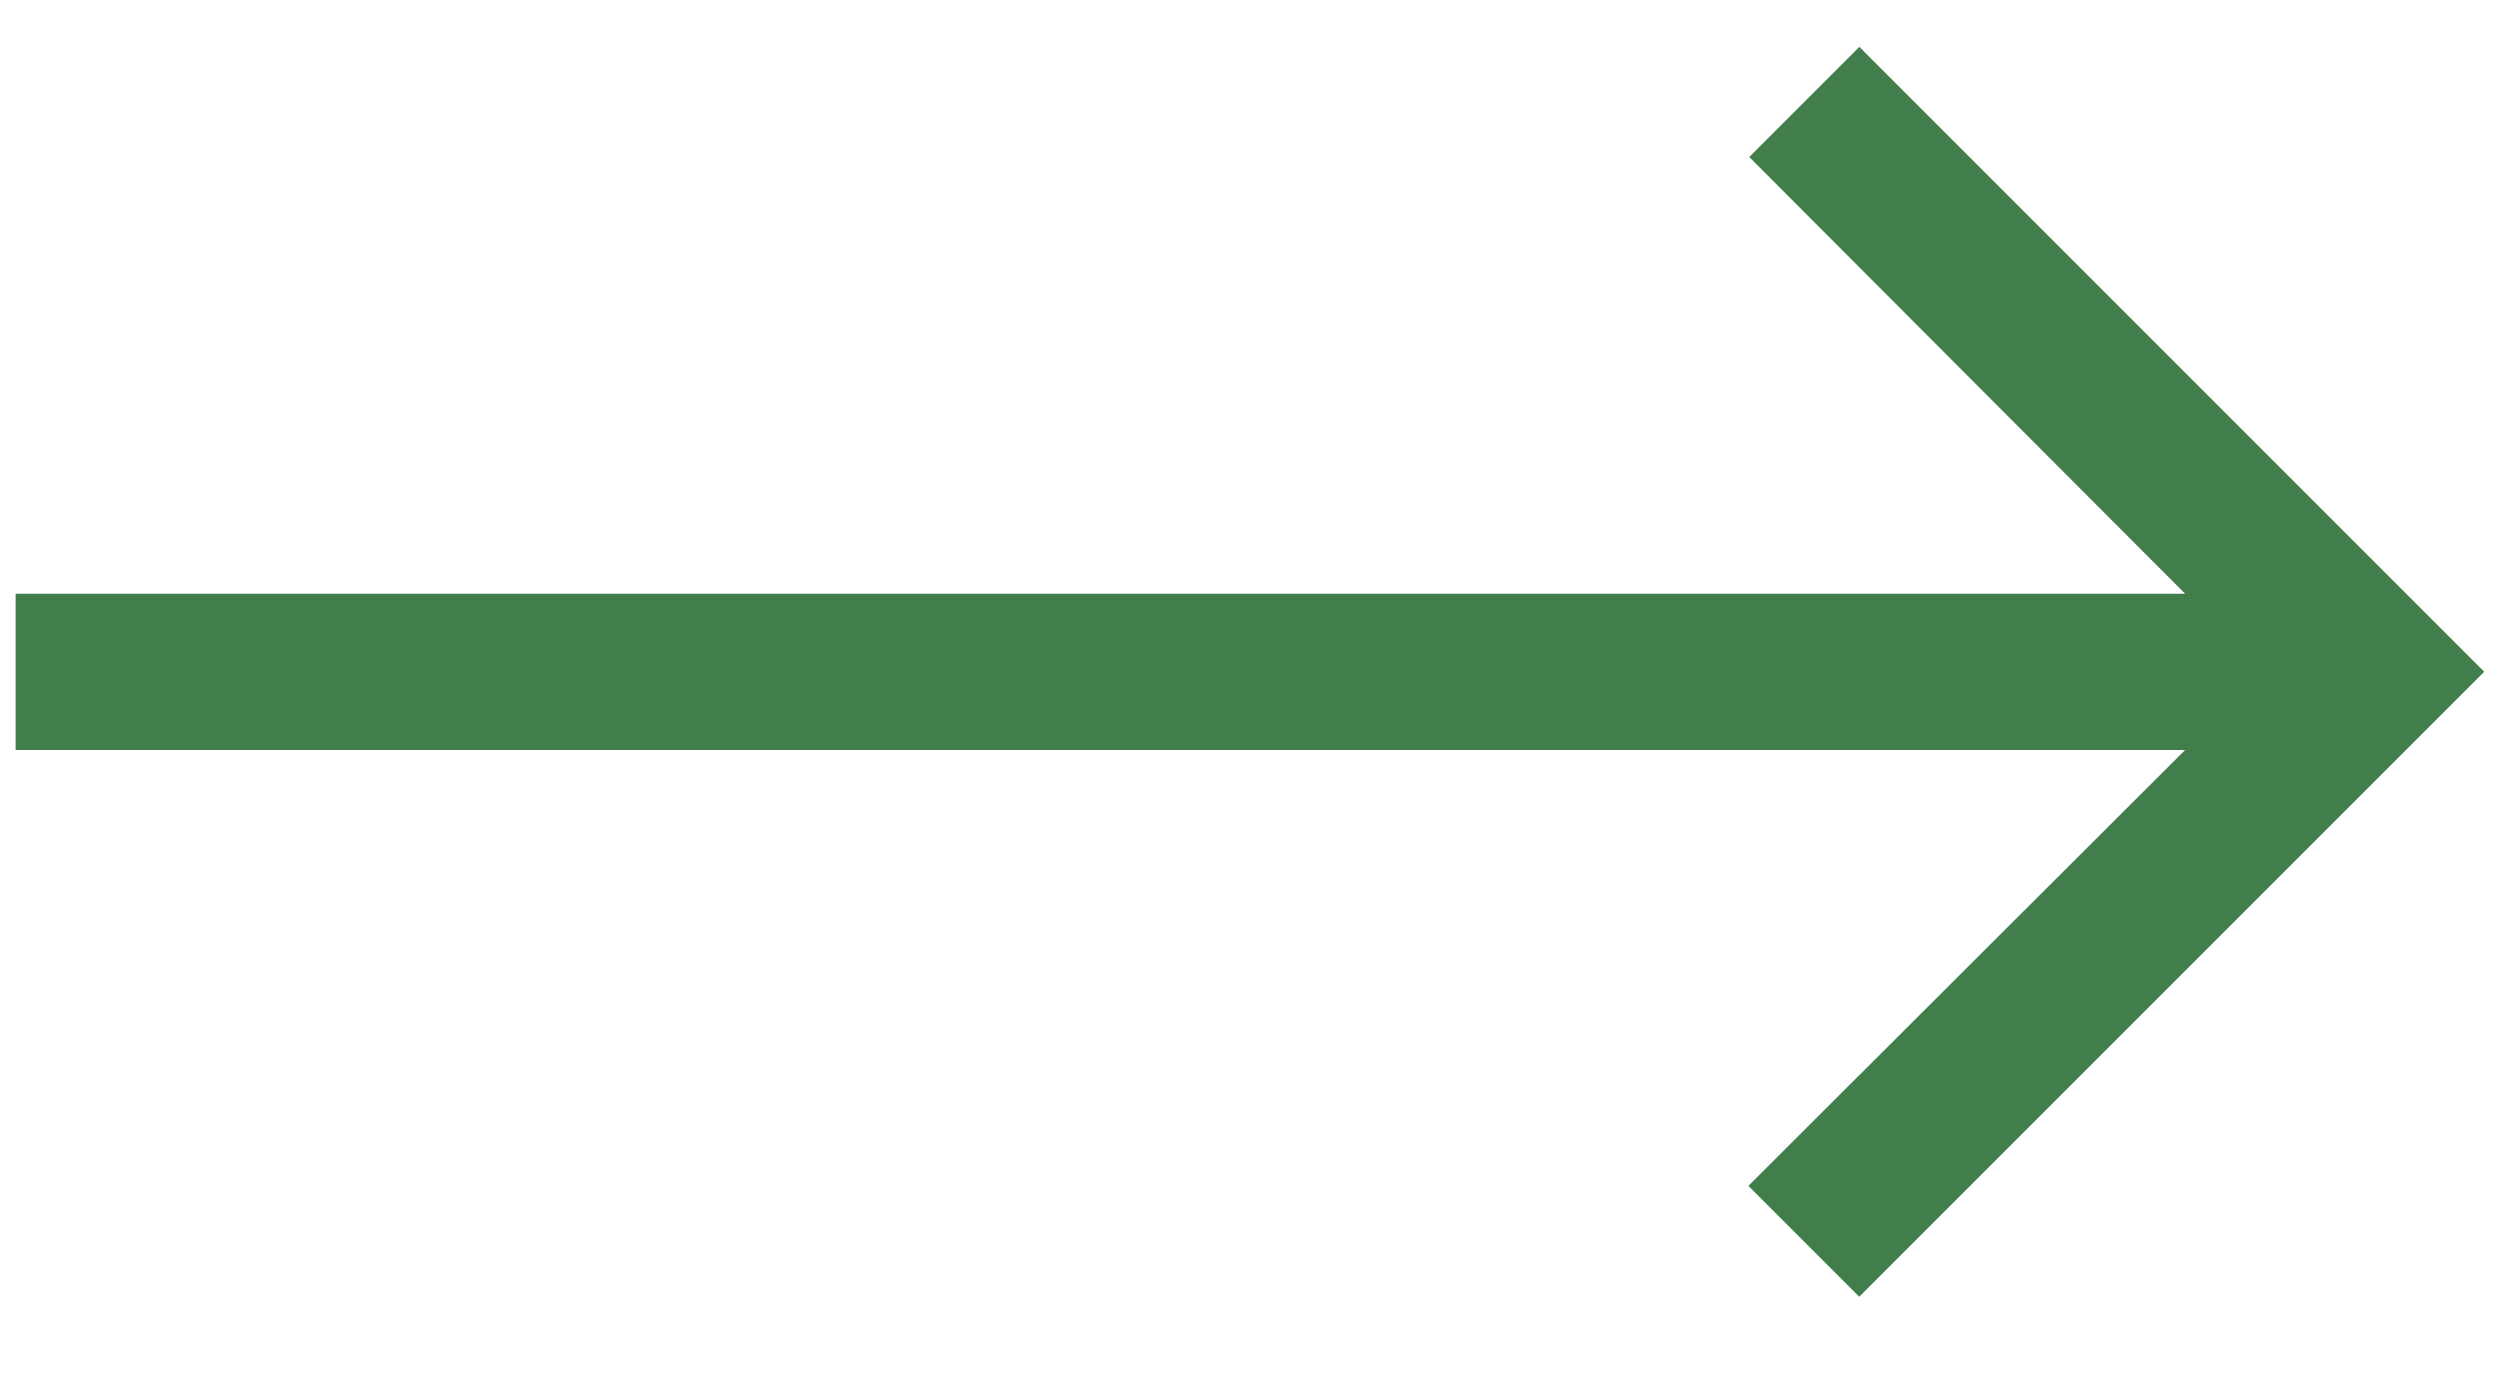 <?xml version="1.0" encoding="UTF-8"?>
<svg id="SVGDoc" width="20" height="11" xmlns="http://www.w3.org/2000/svg" version="1.1" xmlns:xlink="http://www.w3.org/1999/xlink" xmlns:avocode="https://avocode.com/" viewBox="0 0 20 11"><defs></defs><desc>Generated with Avocode.</desc><g><g transform="rotate(-90 10 5.5)"><title>arrow-icon</title><path d="M15.125,10.375v0l-0.881,-0.881v0l-3.494,3.487v0v-17.356v0h-1.25v0v17.356v0l-3.487,-3.494v0l-0.887,0.887v0l5,5v0z" fill="#427e4b" fill-opacity="1"></path></g></g></svg>